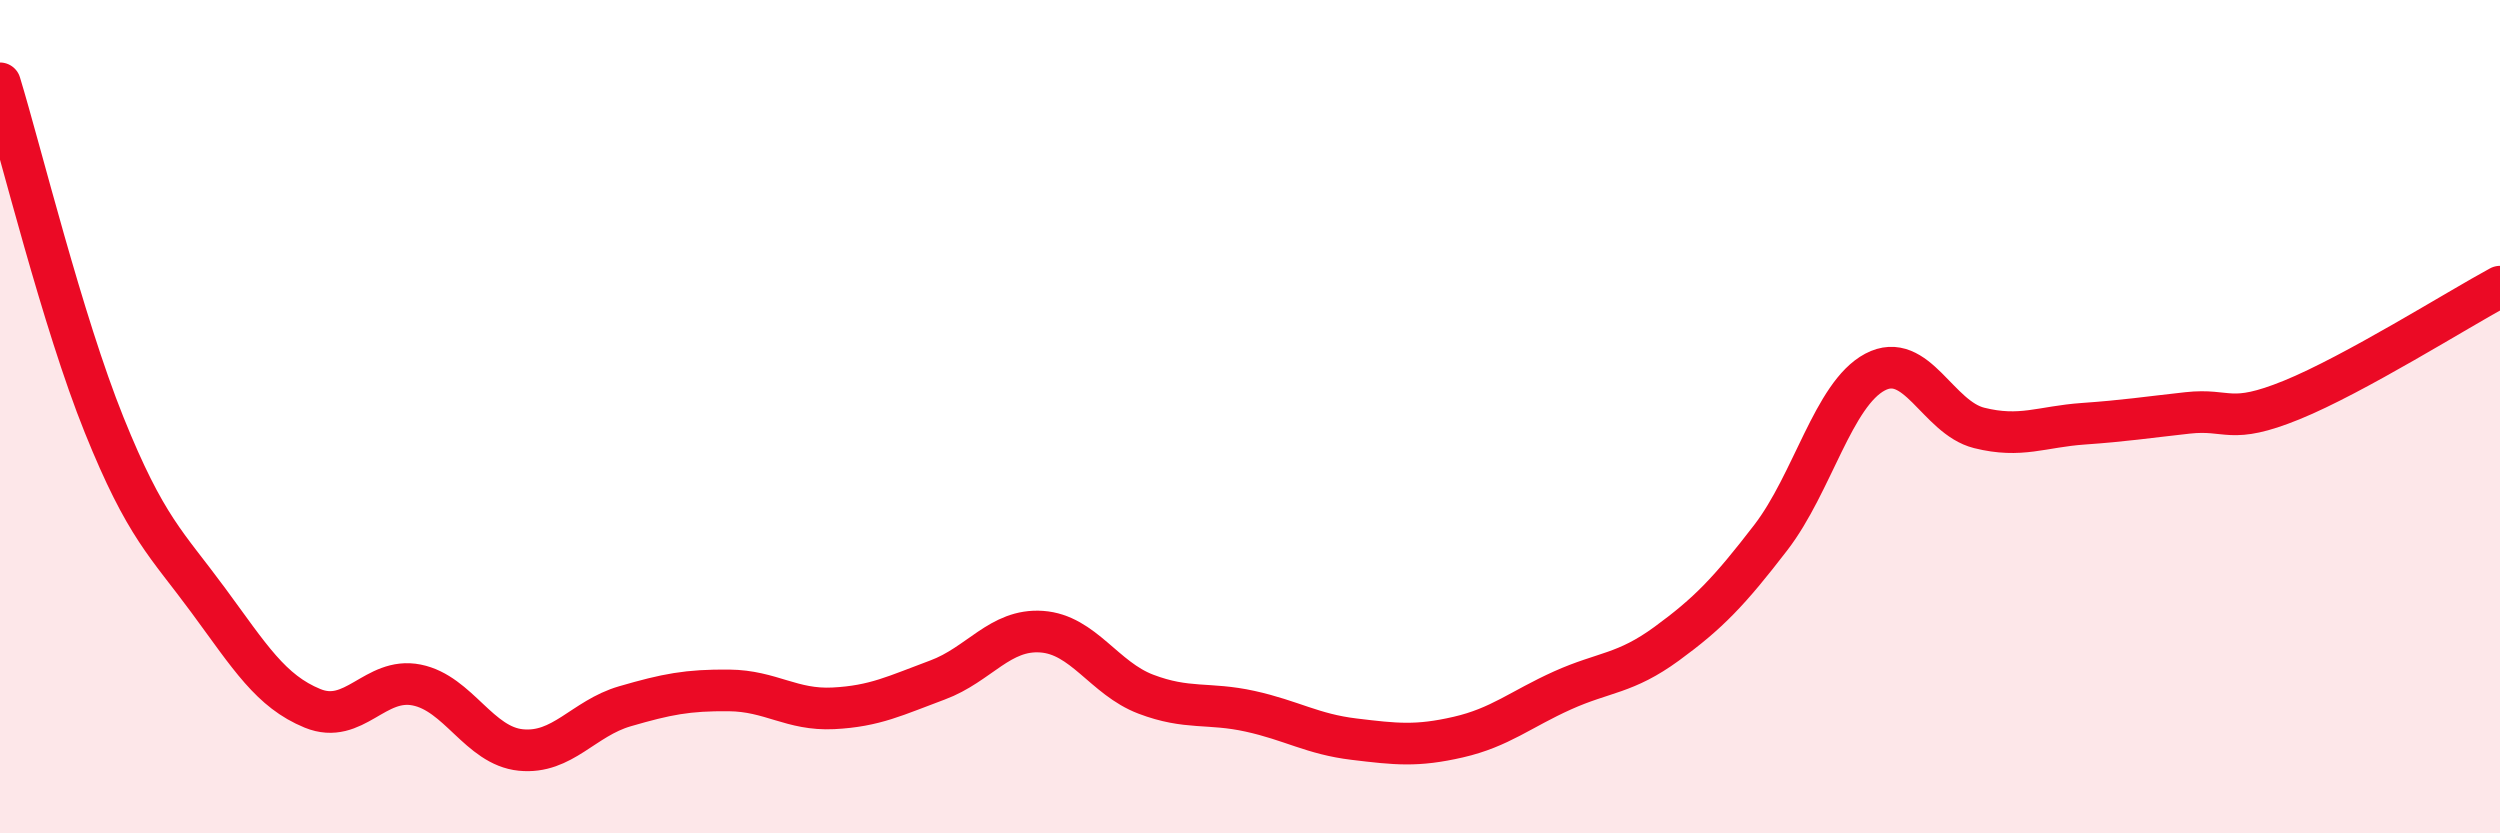 
    <svg width="60" height="20" viewBox="0 0 60 20" xmlns="http://www.w3.org/2000/svg">
      <path
        d="M 0,2 C 0.5,3.64 1.5,7.72 2.5,10.2 C 3.5,12.68 4,13.05 5,14.41 C 6,15.77 6.5,16.59 7.5,17 C 8.5,17.41 9,16.24 10,16.44 C 11,16.64 11.5,17.9 12.5,18 C 13.5,18.1 14,17.24 15,16.95 C 16,16.66 16.5,16.56 17.5,16.57 C 18.5,16.58 19,17.05 20,17 C 21,16.95 21.5,16.69 22.5,16.32 C 23.5,15.95 24,15.09 25,15.16 C 26,15.23 26.5,16.28 27.5,16.66 C 28.5,17.04 29,16.85 30,17.07 C 31,17.29 31.5,17.62 32.5,17.74 C 33.5,17.86 34,17.92 35,17.69 C 36,17.46 36.5,17.02 37.5,16.57 C 38.5,16.12 39,16.18 40,15.45 C 41,14.72 41.5,14.2 42.5,12.9 C 43.5,11.6 44,9.46 45,8.93 C 46,8.4 46.5,10.02 47.5,10.27 C 48.5,10.52 49,10.24 50,10.17 C 51,10.1 51.5,10.02 52.5,9.91 C 53.5,9.8 53.5,10.21 55,9.6 C 56.5,8.99 59,7.42 60,6.88L60 20L0 20Z"
        fill="#EB0A25"
        opacity="0.1"
        stroke-linecap="round"
        stroke-linejoin="round"
      />
      <path
        d="M 0,2 C 0.5,3.64 1.5,7.72 2.5,10.2 C 3.5,12.68 4,13.05 5,14.41 C 6,15.77 6.5,16.59 7.5,17 C 8.5,17.41 9,16.24 10,16.44 C 11,16.64 11.5,17.9 12.5,18 C 13.5,18.1 14,17.24 15,16.95 C 16,16.66 16.5,16.56 17.5,16.57 C 18.5,16.58 19,17.05 20,17 C 21,16.95 21.5,16.69 22.5,16.32 C 23.5,15.95 24,15.09 25,15.16 C 26,15.23 26.5,16.28 27.5,16.66 C 28.5,17.04 29,16.85 30,17.07 C 31,17.29 31.5,17.62 32.5,17.74 C 33.5,17.86 34,17.92 35,17.69 C 36,17.46 36.5,17.02 37.5,16.57 C 38.5,16.12 39,16.18 40,15.45 C 41,14.72 41.5,14.2 42.5,12.9 C 43.5,11.6 44,9.46 45,8.93 C 46,8.4 46.5,10.02 47.5,10.27 C 48.5,10.52 49,10.24 50,10.17 C 51,10.1 51.5,10.02 52.5,9.91 C 53.5,9.8 53.5,10.21 55,9.6 C 56.5,8.99 59,7.42 60,6.88"
        stroke="#EB0A25"
        stroke-width="1"
        fill="none"
        stroke-linecap="round"
        stroke-linejoin="round"
      />
    </svg>
  